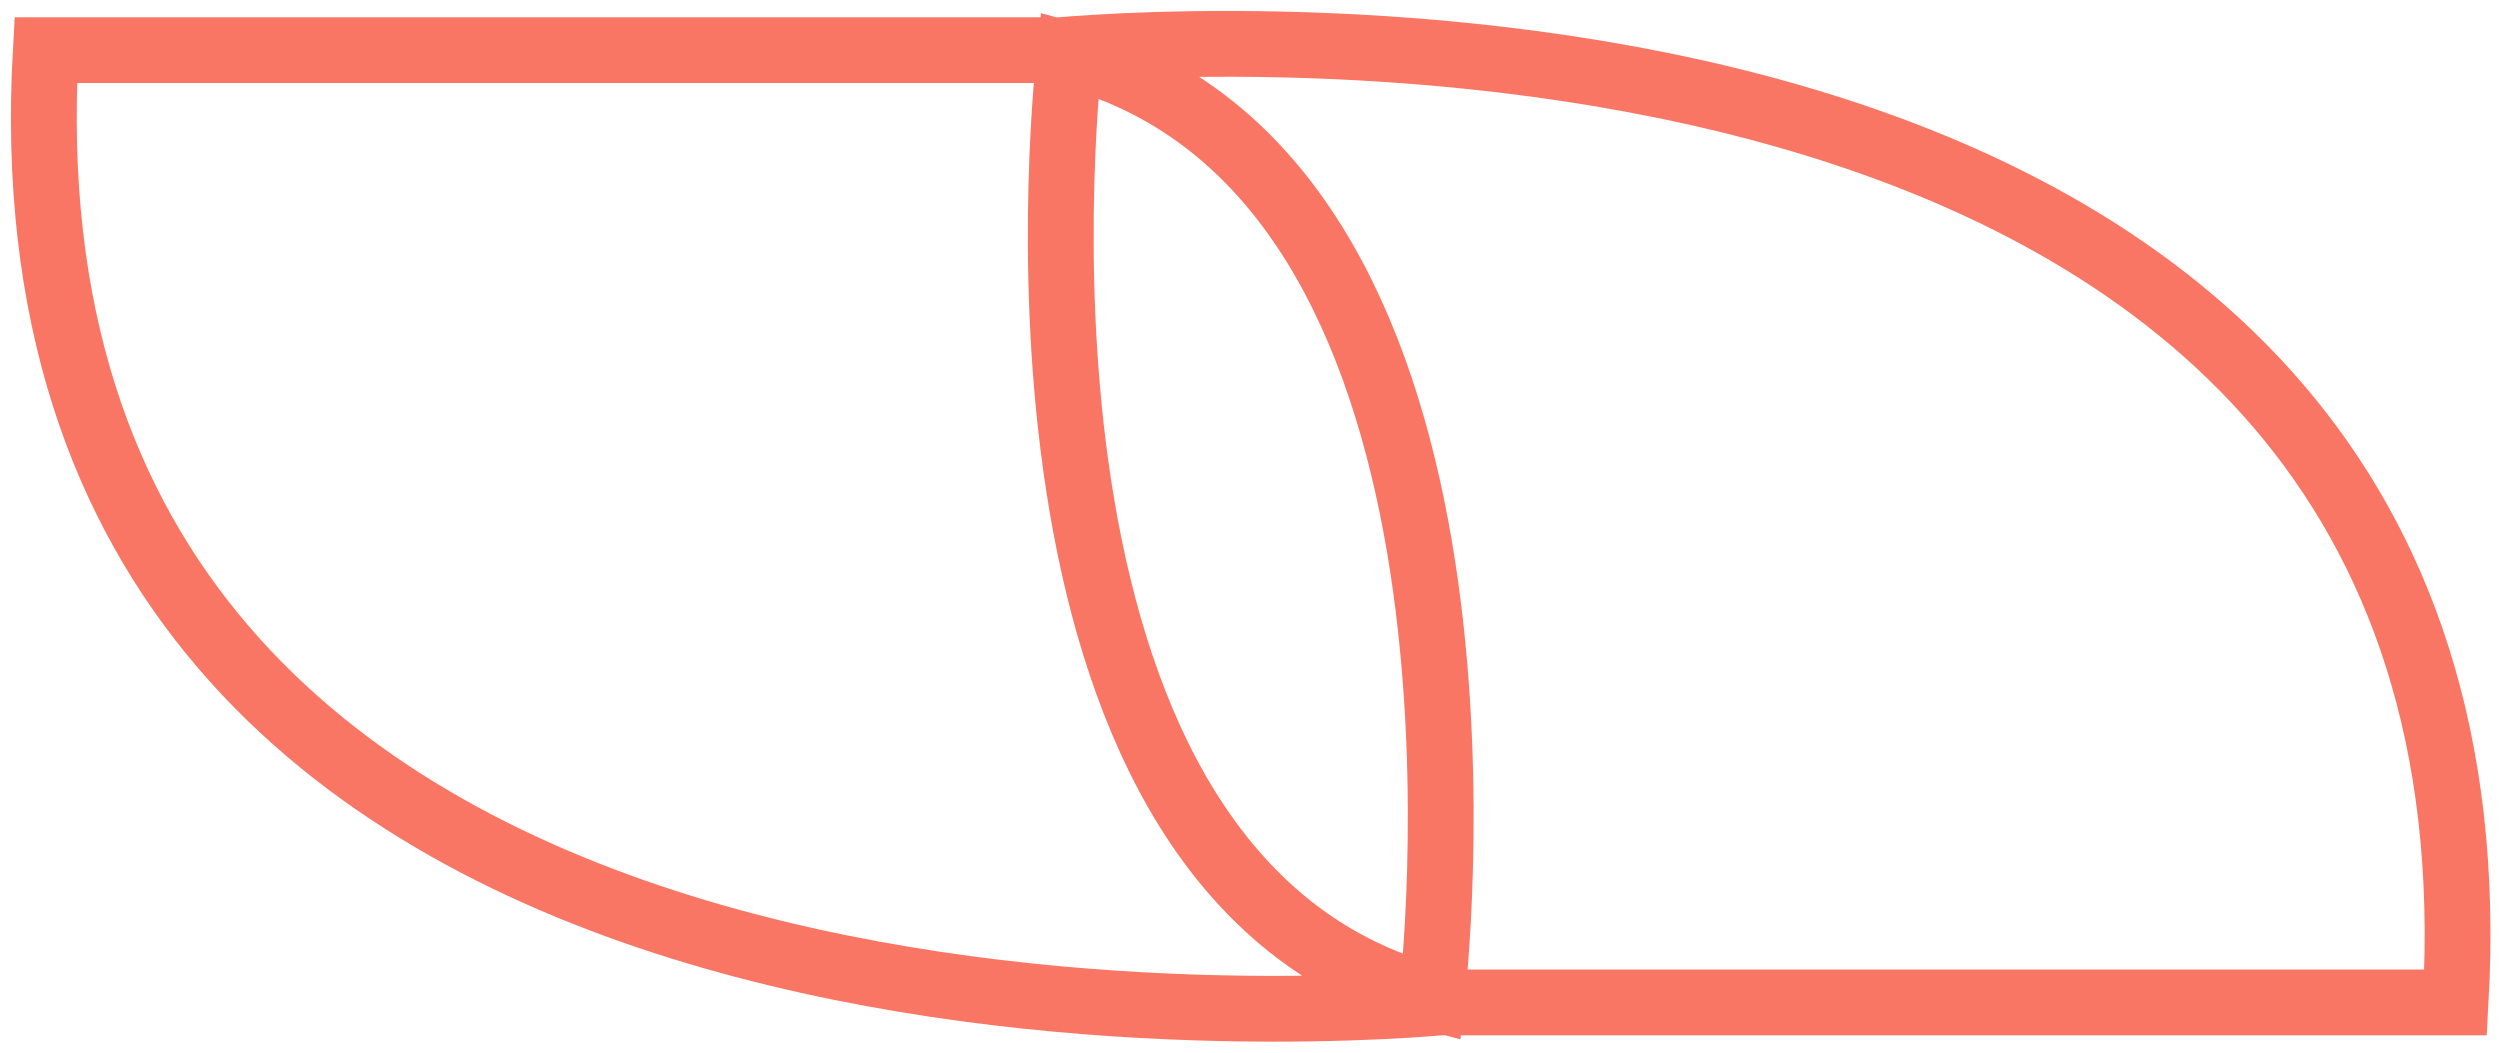 <svg xmlns="http://www.w3.org/2000/svg" width="57" height="24" viewBox="0 0 57 24" fill="none"><path d="M32.852 22.855L55.988 22.855C57.359 -1.266 26.679 0.929 24.181 1.143L1.044 1.143C-0.325 25.27 30.355 23.073 32.852 22.855ZM32.648 22.746C22.562 20.03 24.219 2.777 24.385 1.252C34.471 3.974 32.815 21.227 32.648 22.746Z" stroke="#F97664" stroke-width="1.5" stroke-miterlimit="10"></path></svg>
